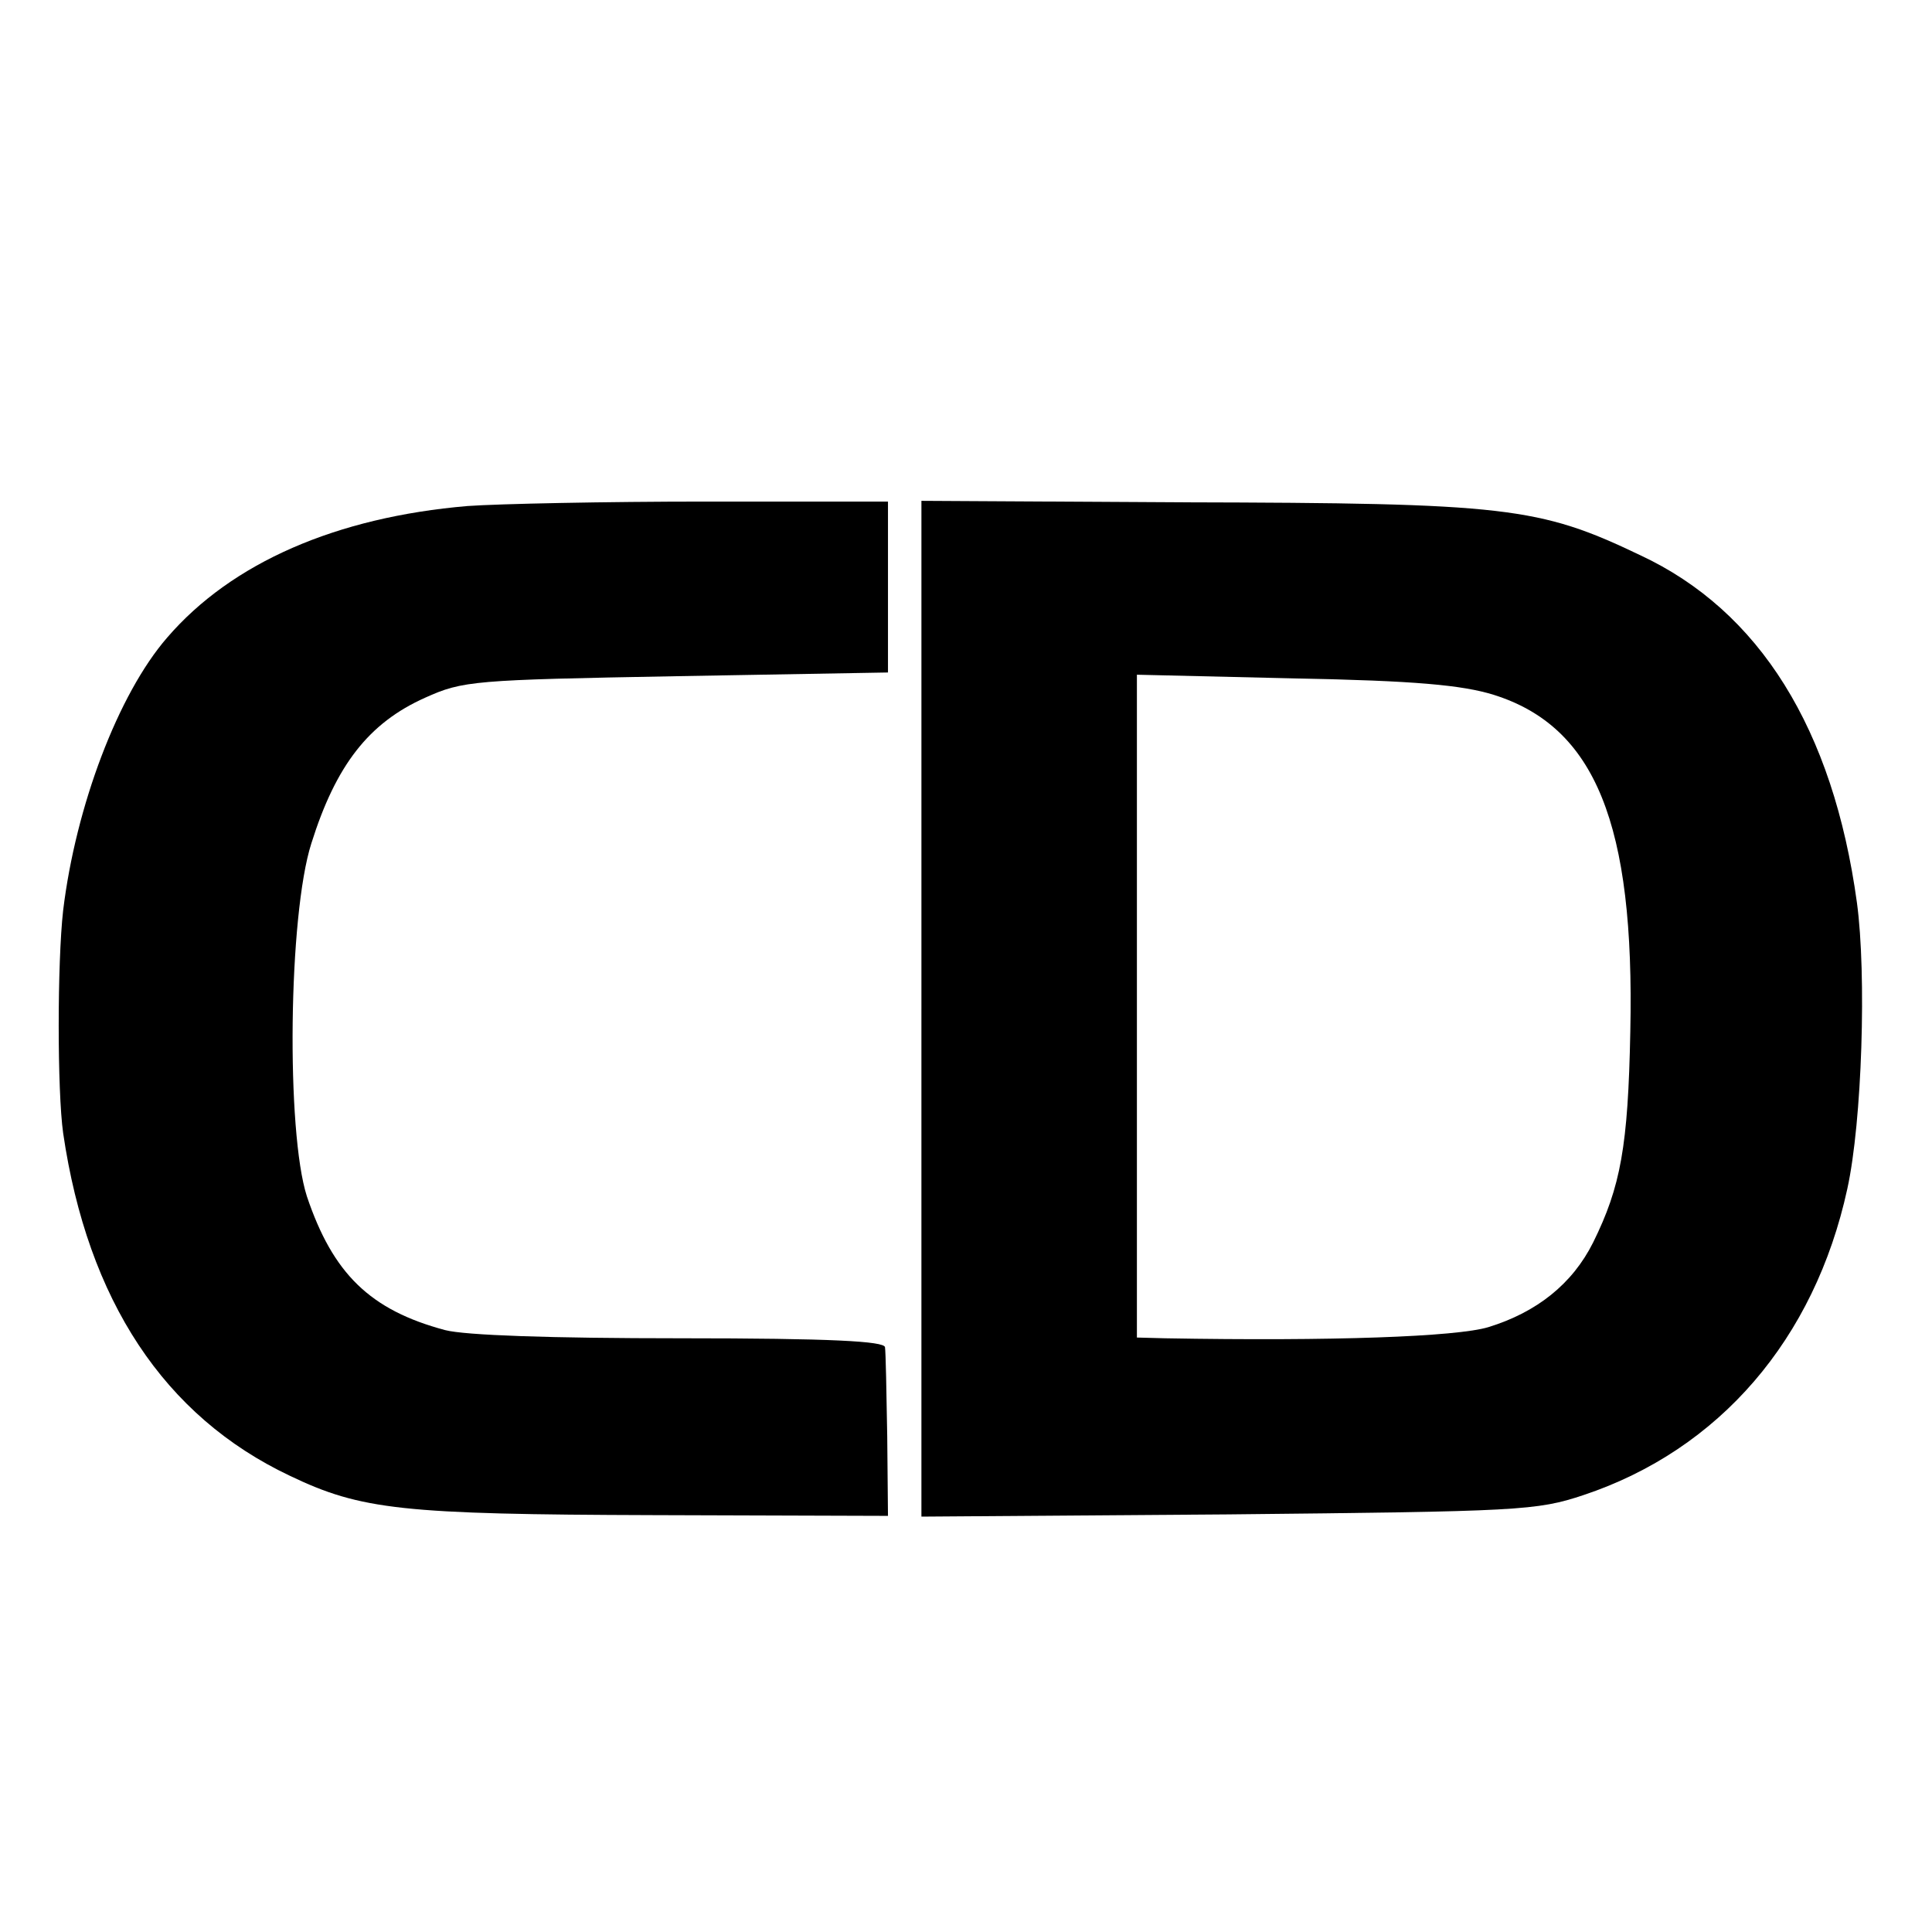<?xml version="1.0" standalone="no"?>
<!DOCTYPE svg PUBLIC "-//W3C//DTD SVG 20010904//EN"
 "http://www.w3.org/TR/2001/REC-SVG-20010904/DTD/svg10.dtd">
<svg version="1.0" xmlns="http://www.w3.org/2000/svg"
 width="260pt" height="260pt" viewBox="0 0 260 260"
 preserveAspectRatio="xMidYMid meet">
<g transform="translate(0,260) scale(0.1,-0.1)"
fill="#000000" stroke="none">
<path d="M629 1919 c-176 -15 -317 -76 -404 -177 -66 -76 -123 -227 -140 -367
-8 -71 -8 -243 0 -300 33 -225 136 -381 305 -461 96 -46 151 -52 490 -53 l315
-1 -1 107 c-1 60 -2 113 -3 120 -1 8 -72 12 -275 12 -176 0 -290 4 -317 11
-101 27 -151 76 -186 180 -28 87 -25 378 6 475 33 105 77 162 153 196 51 23
65 24 338 29 l285 5 0 115 0 115 -245 0 c-135 0 -279 -3 -321 -6z"/>
<path d="M1240 1242 l0 -683 413 3 c392 4 415 5 478 26 183 61 311 210 355
412 20 91 26 289 13 385 -32 234 -131 393 -292 468 -136 65 -180 70 -614 71
l-353 2 0 -684z m770 423 c137 -43 190 -174 184 -453 -3 -155 -13 -209 -50
-284 -28 -56 -76 -94 -141 -114 -43 -13 -211 -19 -435 -15 l-38 1 0 446 0 446
213 -5 c161 -3 225 -9 267 -22z"/>
</g>
</svg>
